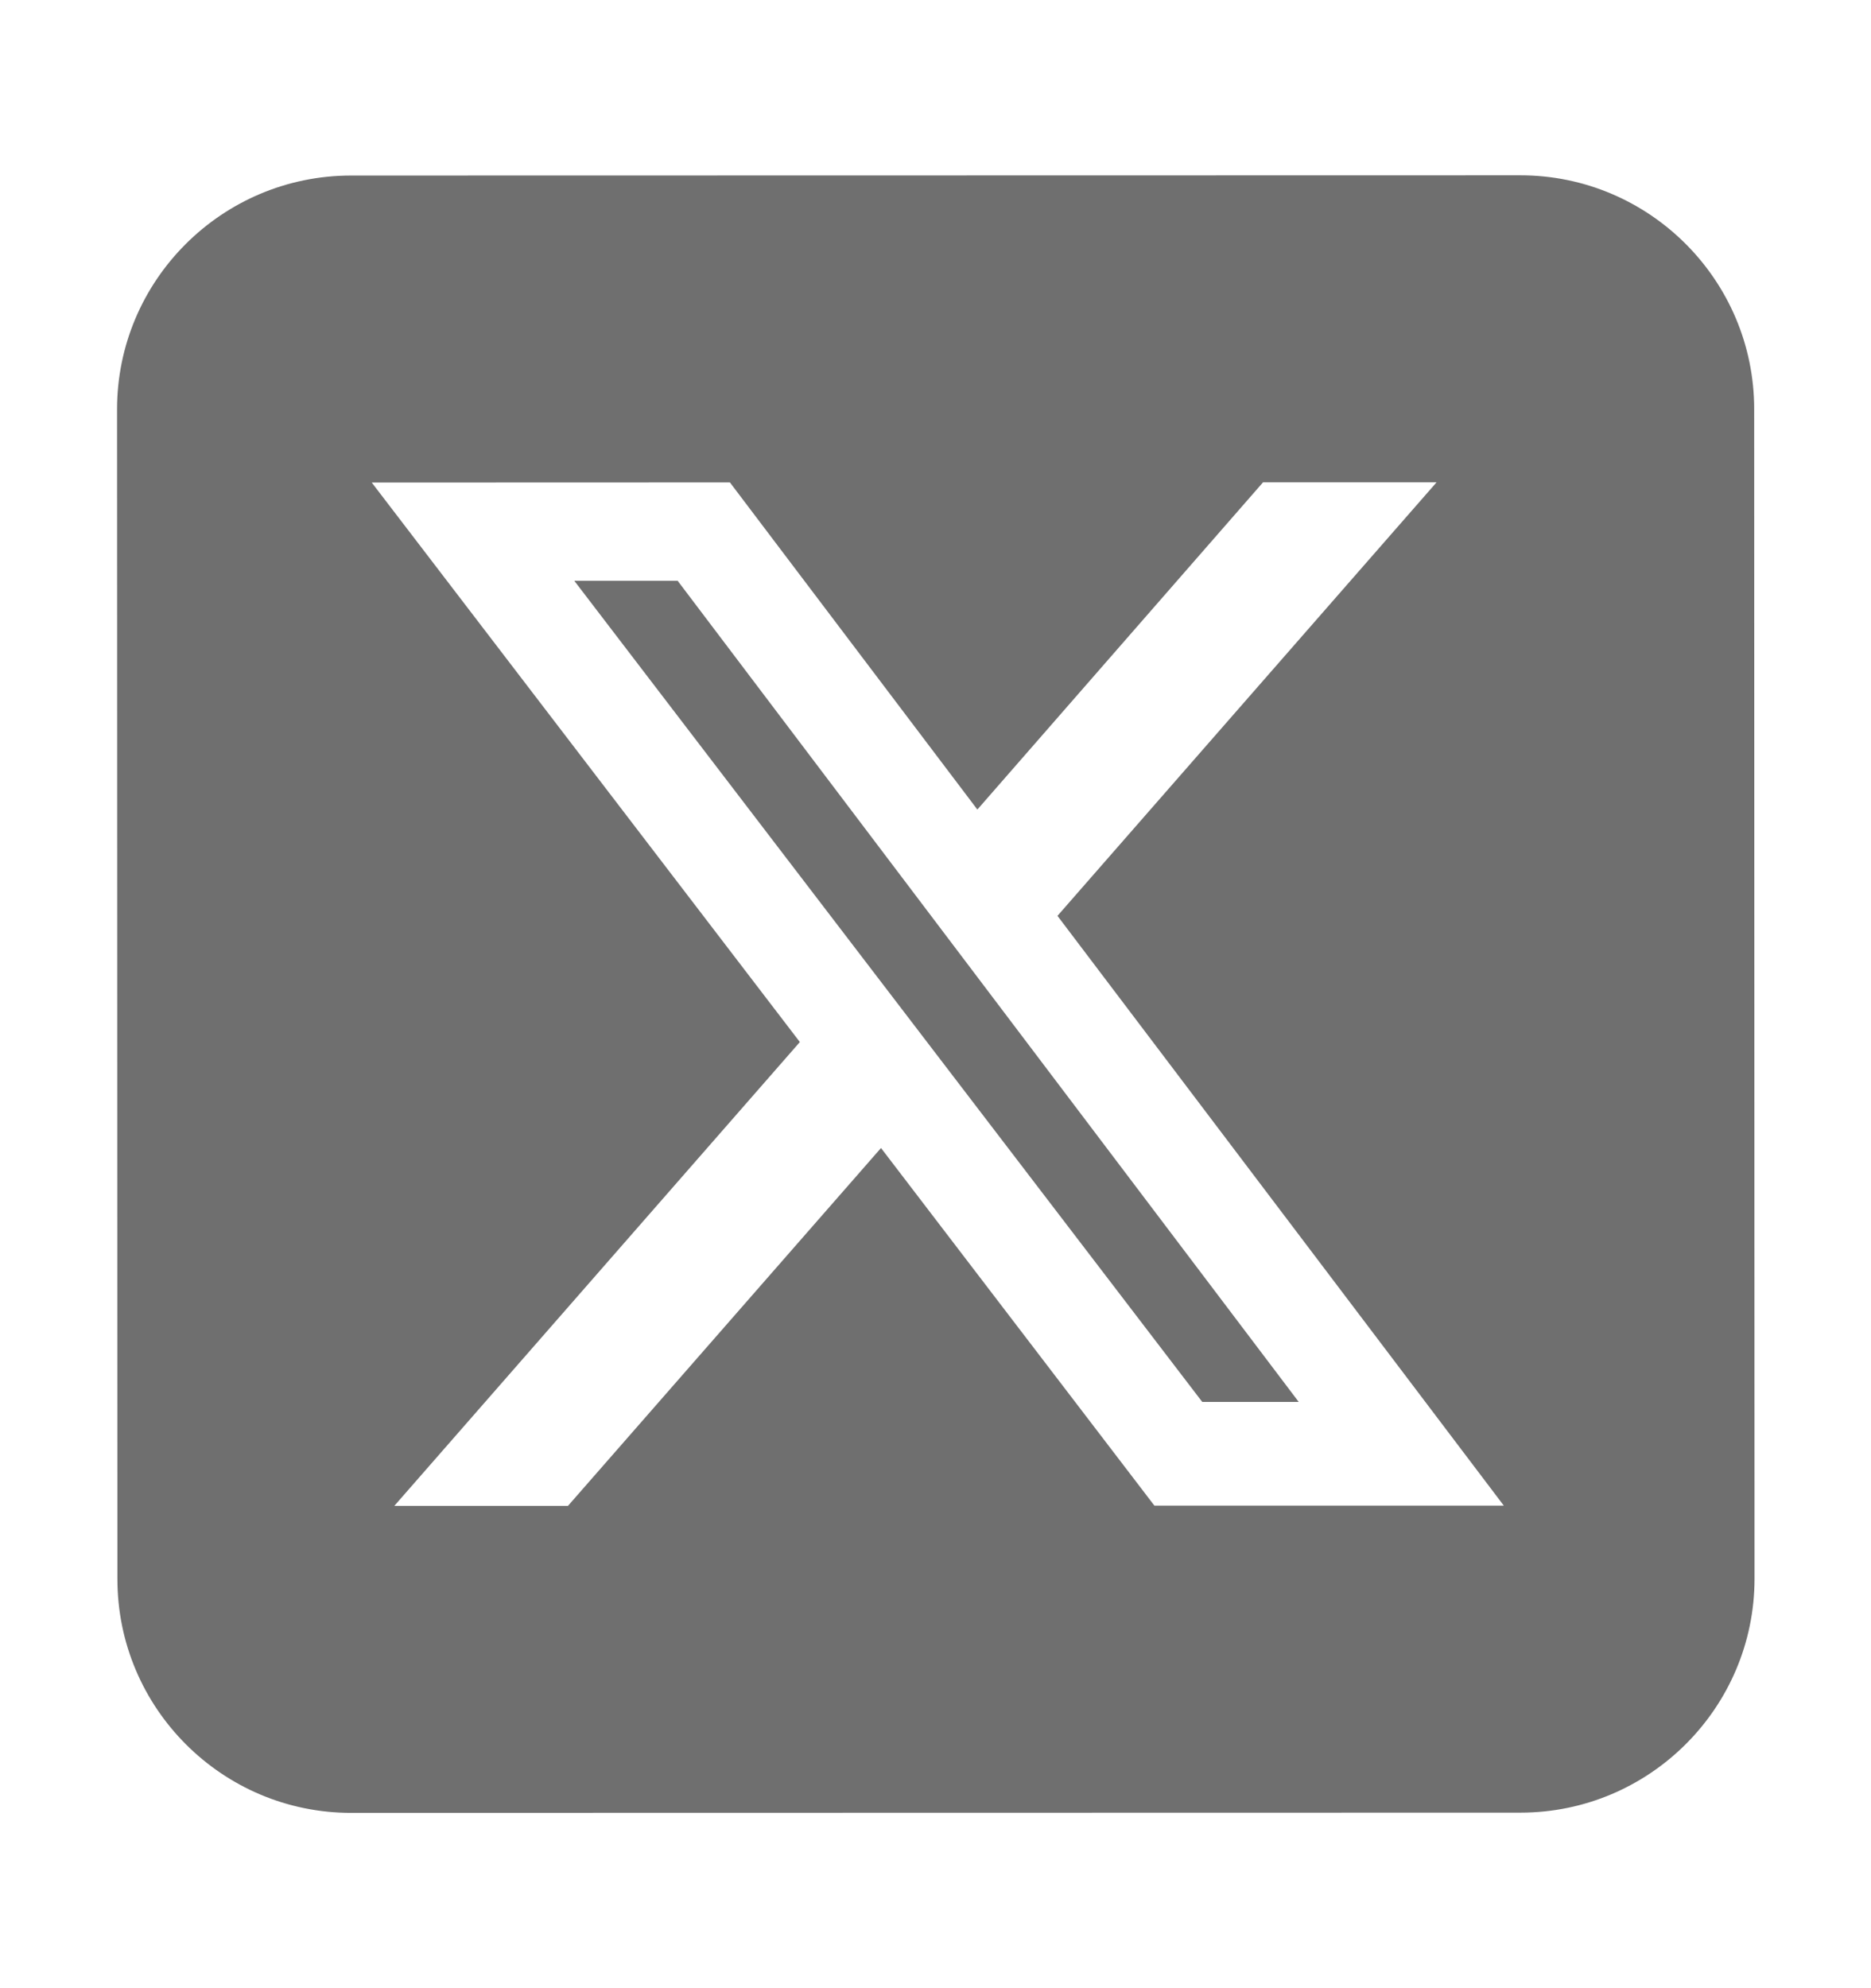 <svg width="16" height="17" viewBox="0 0 16 17" fill="none" xmlns="http://www.w3.org/2000/svg">
<path d="M3 1.501C1.897 1.502 1 2.399 1.001 3.502L1.004 13.502C1.004 14.605 1.901 15.502 3.004 15.501L13.004 15.499C14.107 15.498 15.004 14.601 15.004 13.498L15.001 3.498C15.001 2.395 14.103 1.498 13 1.499L3 1.501ZM12.285 4.124L9.043 7.831L12.86 12.874L9.872 12.874L7.534 9.816L4.857 12.876L3.372 12.876L6.84 8.91L3.179 4.126L6.242 4.125L8.358 6.922L10.801 4.124L12.285 4.124ZM11.106 11.987L5.795 4.966L4.911 4.966L10.281 11.987L11.103 11.987L11.106 11.987Z" fill="#6F6F6F"/>
</svg>
